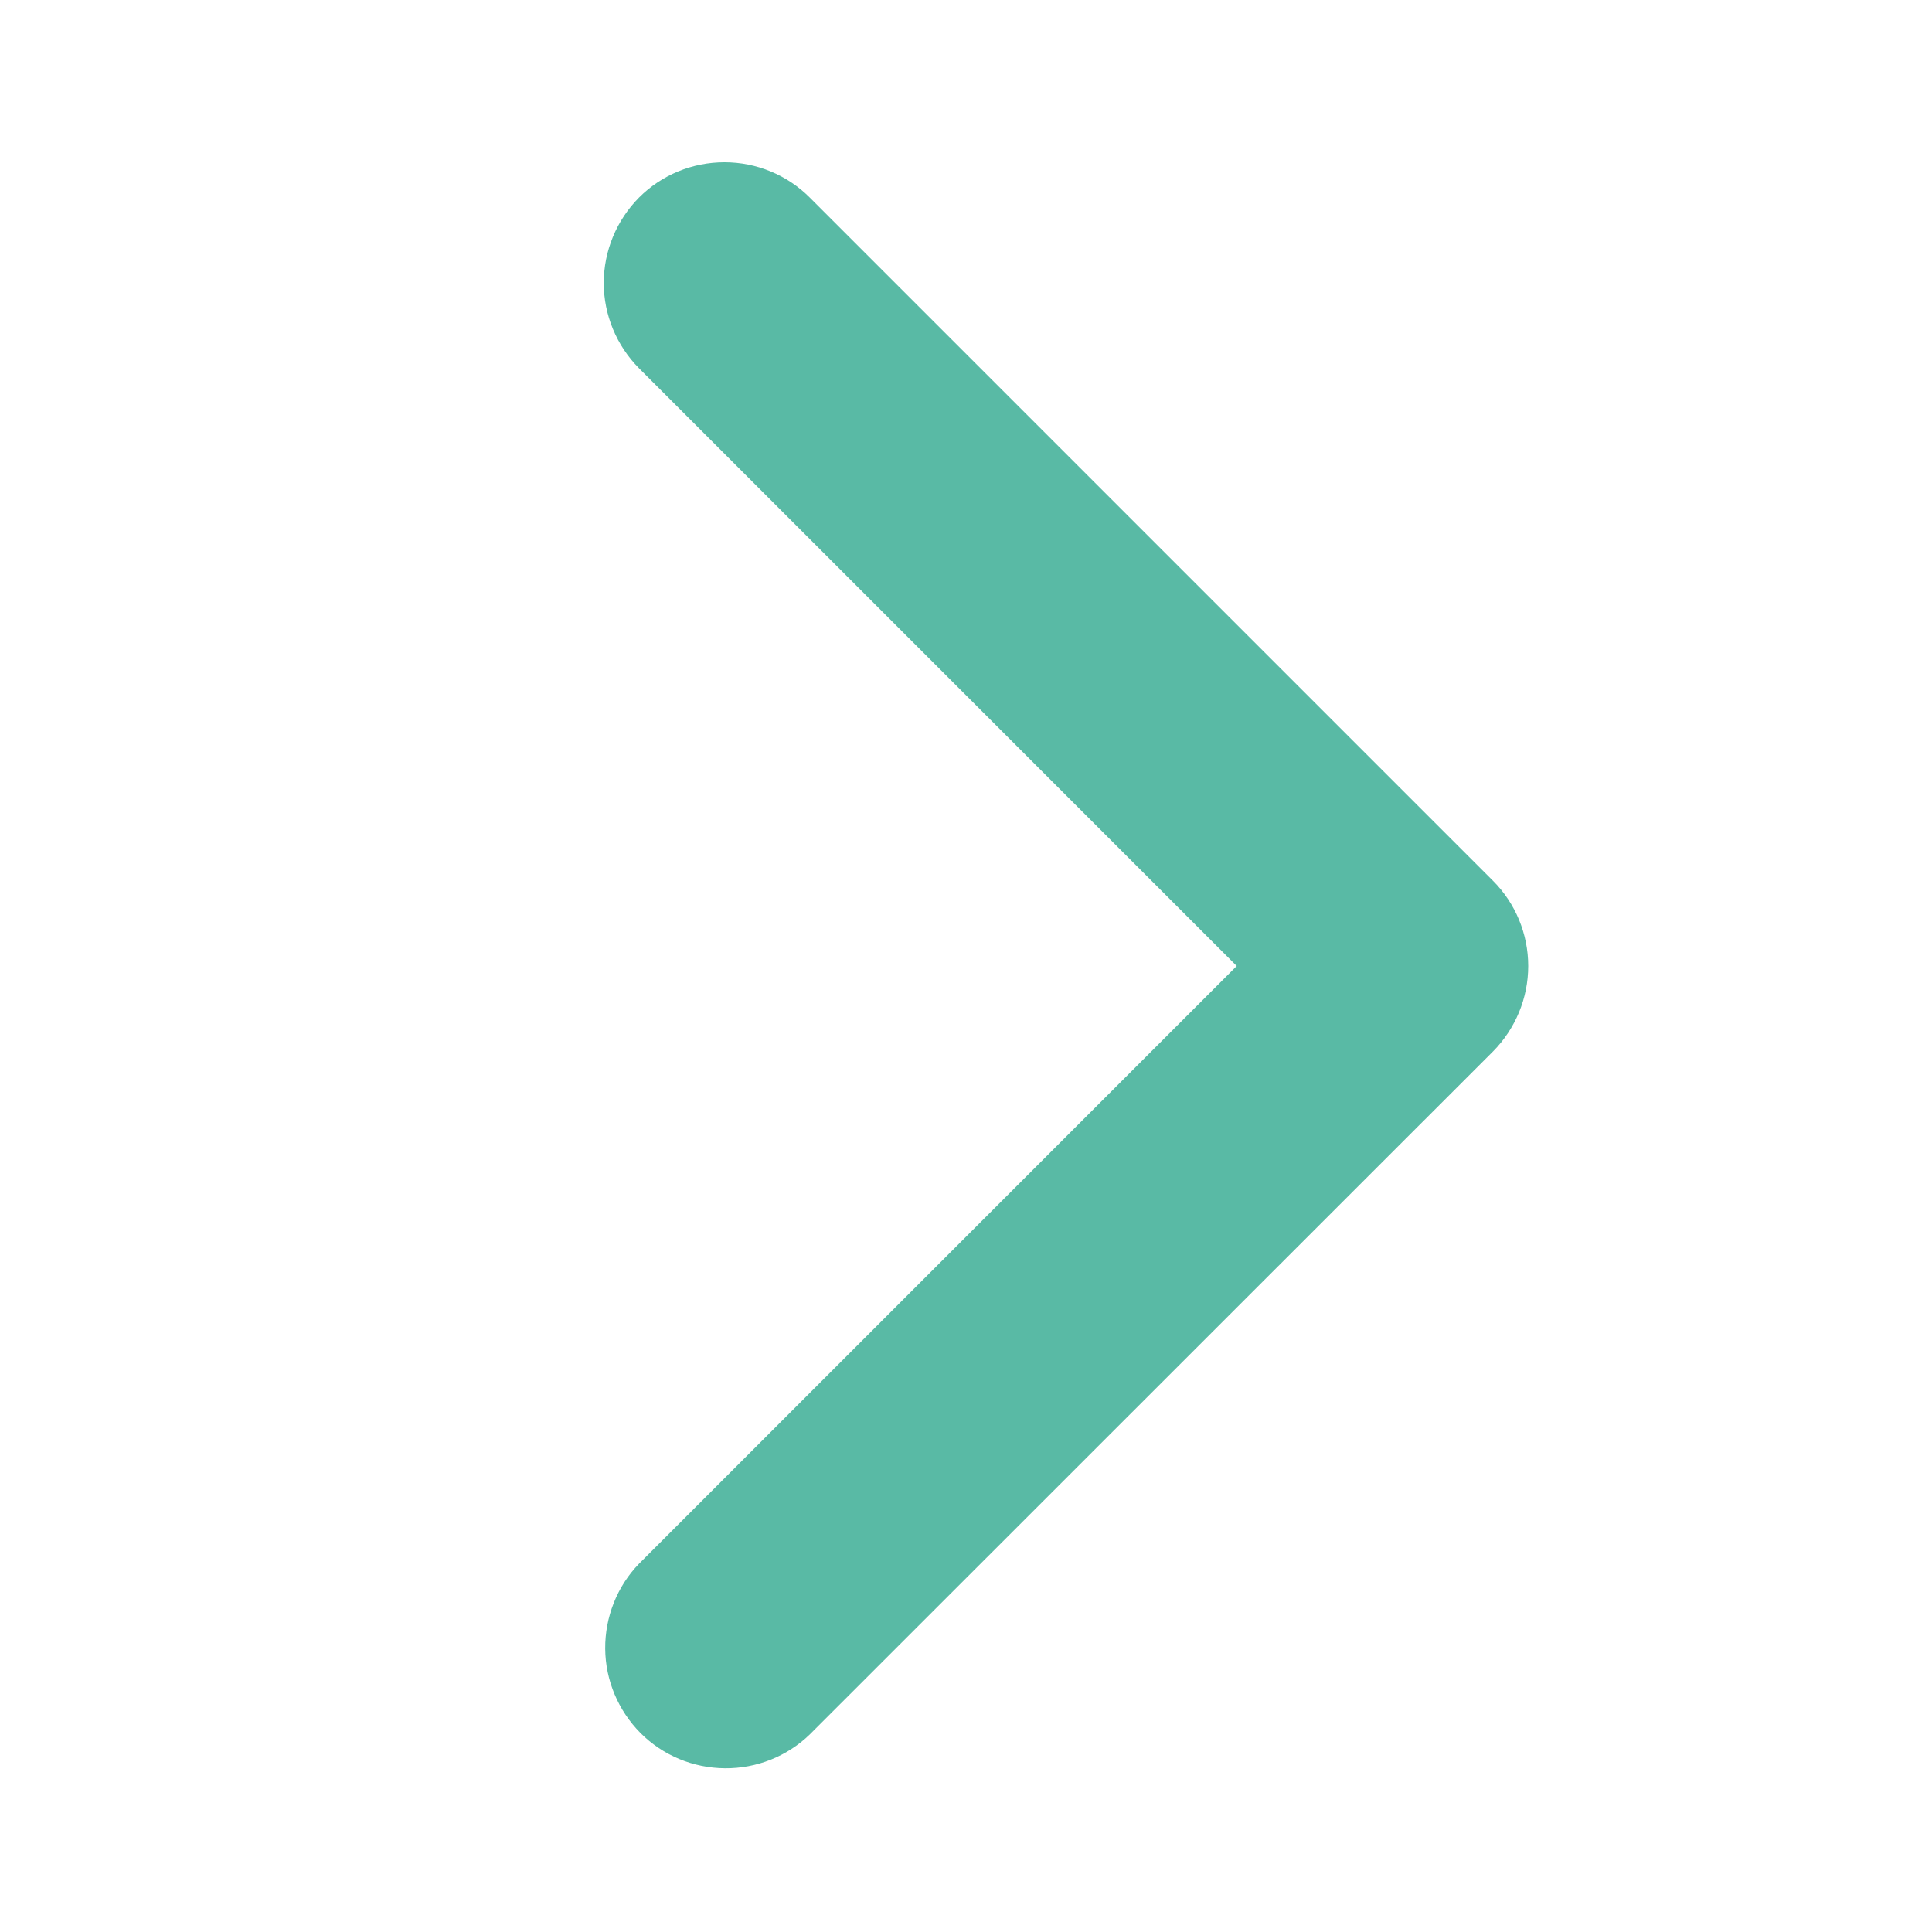 <svg xmlns="http://www.w3.org/2000/svg" width="8" height="8" viewBox="0 0 8 8" fill="none">
  <path d="M2.646 0.818C2.553 0.912 2.5 1.039 2.5 1.172C2.5 1.304 2.553 1.431 2.646 1.525L5.121 4L2.646 6.475C2.555 6.569 2.505 6.696 2.506 6.827C2.507 6.958 2.56 7.083 2.652 7.176C2.745 7.269 2.87 7.321 3.002 7.322C3.133 7.323 3.259 7.273 3.353 7.182L6.182 4.354C6.275 4.26 6.328 4.133 6.328 4C6.328 3.867 6.275 3.74 6.182 3.647L3.353 0.818C3.259 0.724 3.132 0.672 3 0.672C2.867 0.672 2.74 0.724 2.646 0.818Z" fill="#59BAA5"/>
</svg>